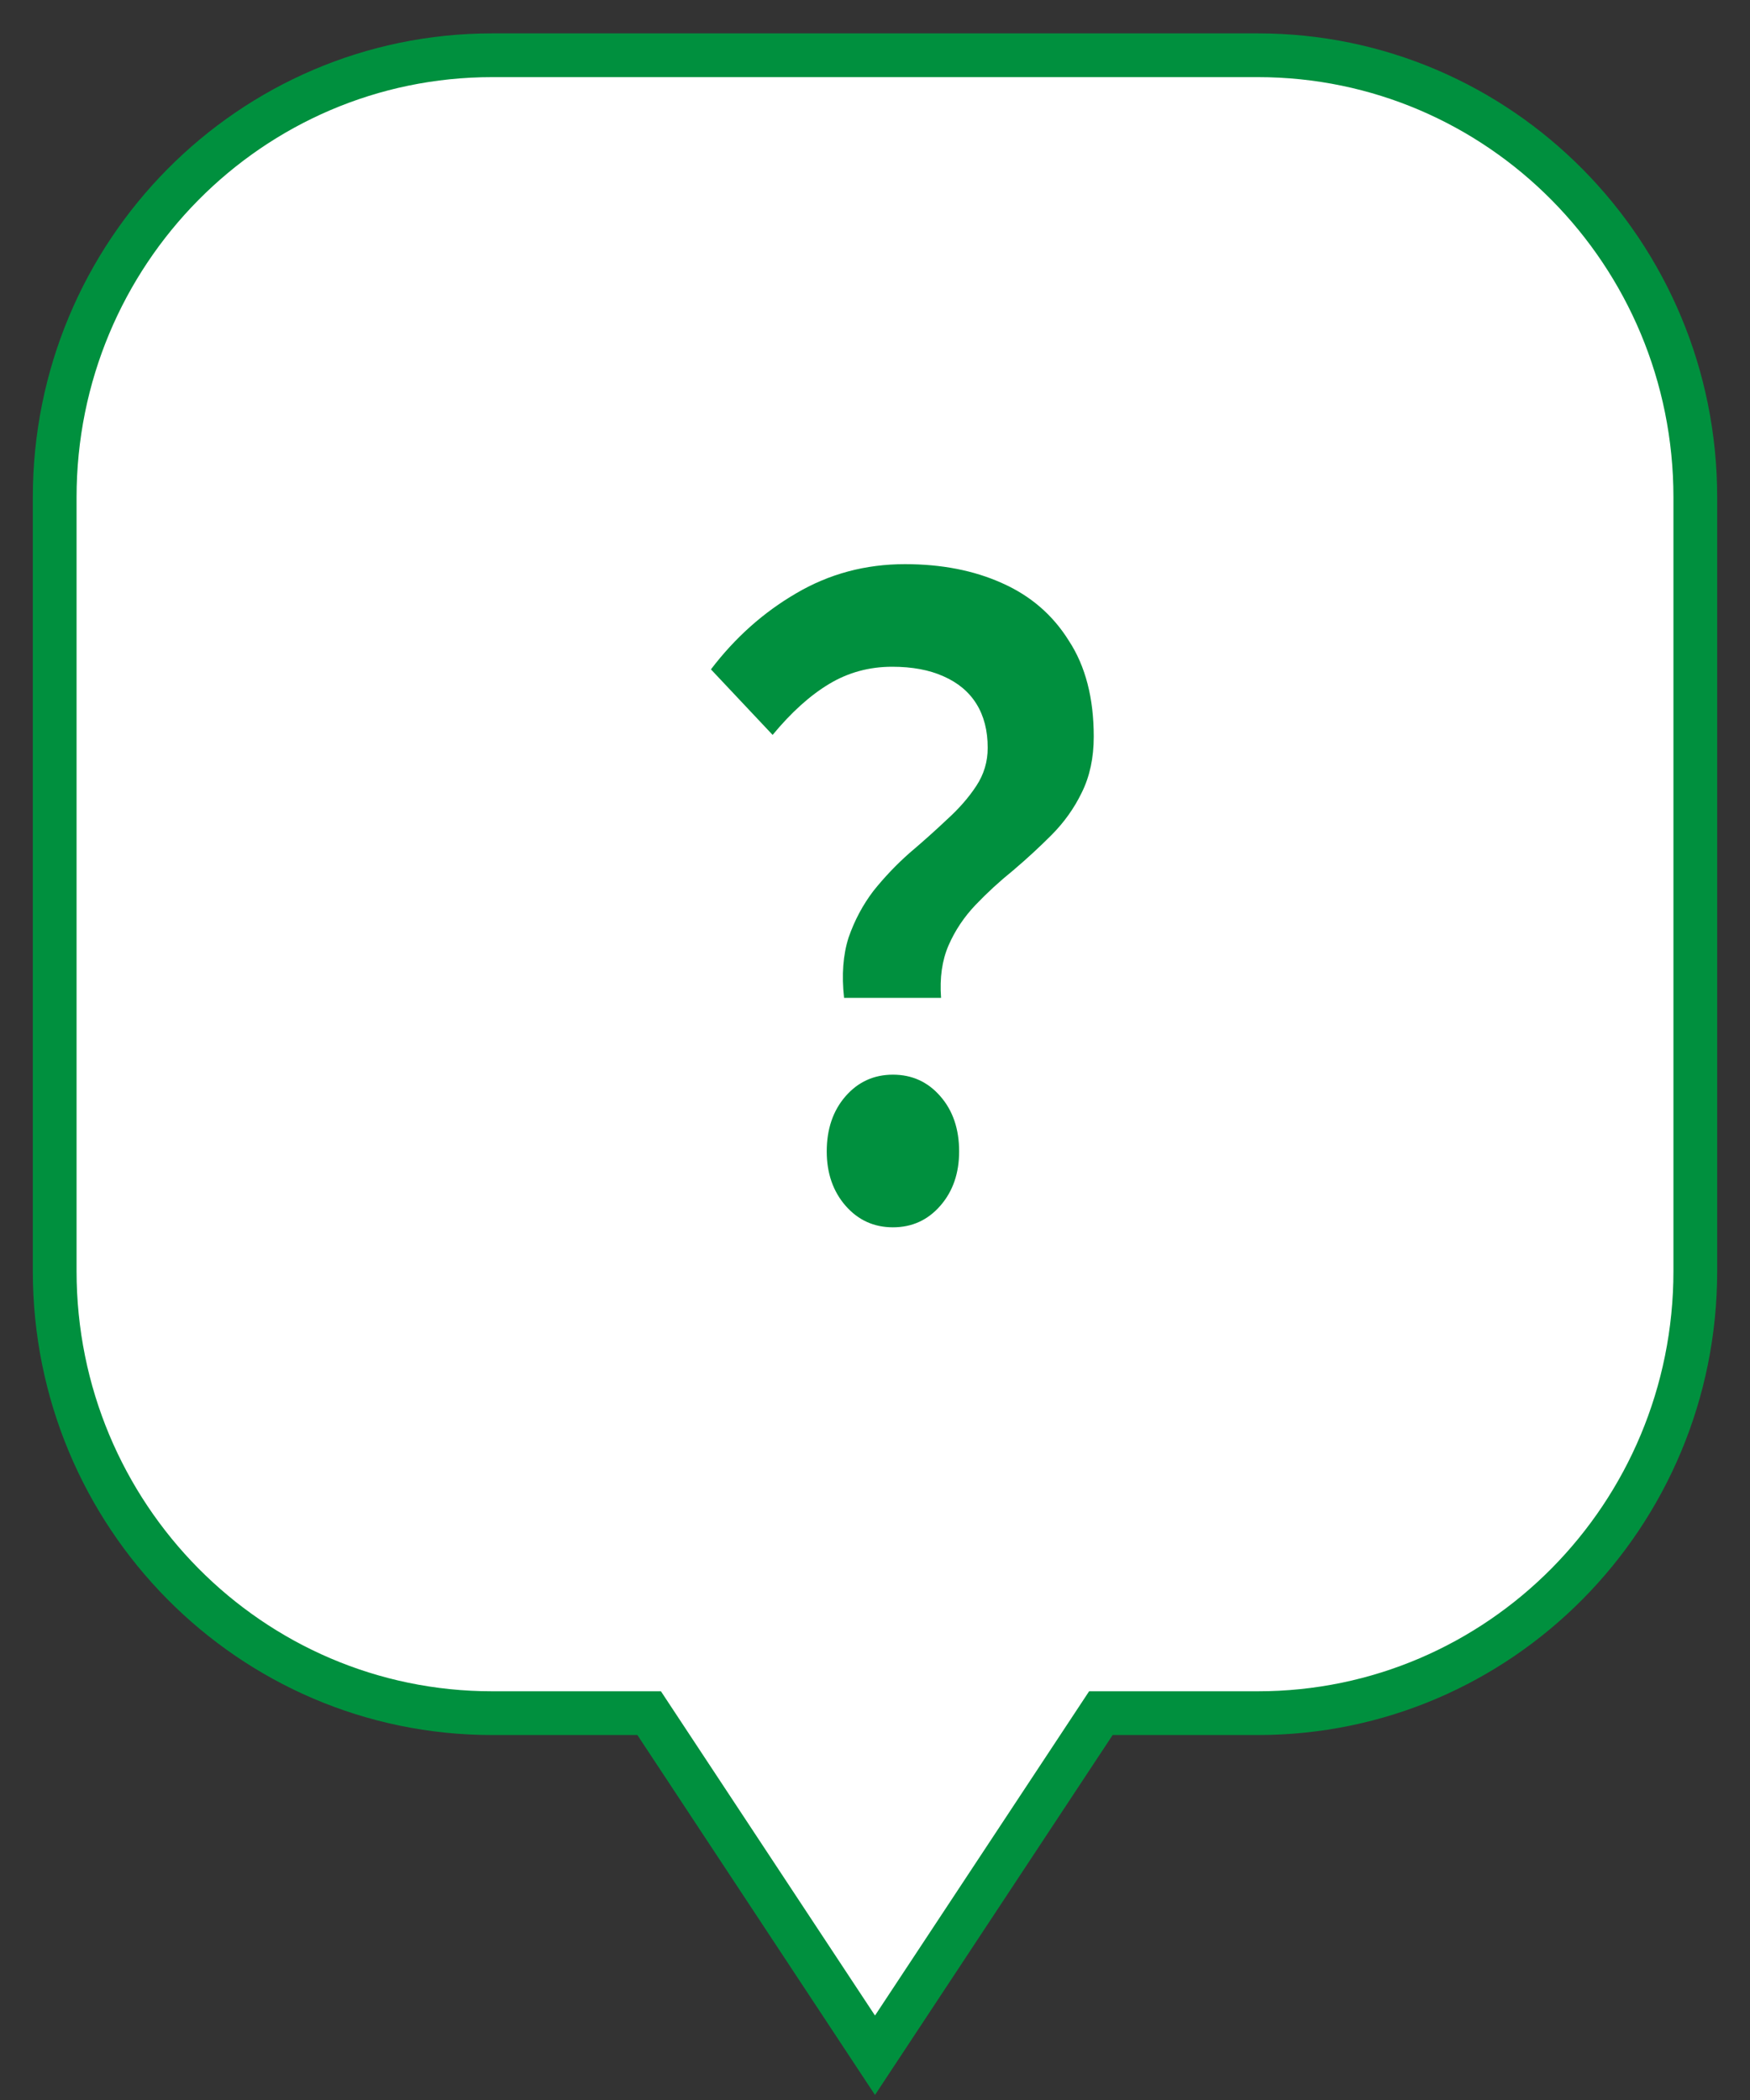 <svg width="40" height="48" viewBox="0 0 40 48" fill="none" xmlns="http://www.w3.org/2000/svg">
<rect x="0" y="0" width="40" height="48" fill="#333333" stroke="none"/>
<g clip-path="url(#clip0_3343_24205)">
<path d="M38.75 11.368V29.053C38.75 34.636 34.275 39.158 28.75 39.158H25.163L20 46.977L14.838 39.158H11.25C5.725 39.158 1.25 34.636 1.25 29.053V11.368C1.25 5.785 5.725 1.263 11.25 1.263H28.75C34.275 1.263 38.75 5.785 38.75 11.368Z" fill="white" stroke="#00903E" stroke-miterlimit="10"/>
<path d="M19.293 22.809C19.235 22.284 19.27 21.824 19.396 21.43C19.533 21.035 19.723 20.681 19.963 20.365C20.215 20.05 20.49 19.761 20.788 19.498C21.098 19.235 21.384 18.979 21.648 18.729C21.923 18.48 22.146 18.223 22.318 17.96C22.49 17.698 22.576 17.409 22.576 17.093C22.576 16.699 22.49 16.364 22.318 16.088C22.146 15.812 21.894 15.602 21.562 15.457C21.241 15.313 20.851 15.24 20.393 15.24C19.866 15.24 19.384 15.372 18.949 15.635C18.513 15.897 18.084 16.285 17.66 16.798L16.25 15.3C16.8 14.577 17.448 13.999 18.192 13.565C18.949 13.118 19.78 12.895 20.685 12.895C21.522 12.895 22.261 13.039 22.903 13.328C23.556 13.617 24.066 14.058 24.433 14.649C24.811 15.227 25 15.957 25 16.837C25 17.323 24.908 17.75 24.725 18.118C24.553 18.473 24.324 18.795 24.037 19.084C23.762 19.36 23.47 19.629 23.161 19.892C22.851 20.142 22.565 20.405 22.301 20.681C22.038 20.957 21.831 21.265 21.682 21.607C21.533 21.949 21.476 22.35 21.51 22.809H19.293ZM20.41 28.053C19.975 28.053 19.614 27.888 19.327 27.56C19.041 27.231 18.897 26.817 18.897 26.318C18.897 25.806 19.041 25.385 19.327 25.057C19.614 24.728 19.975 24.564 20.41 24.564C20.846 24.564 21.207 24.728 21.493 25.057C21.78 25.385 21.923 25.806 21.923 26.318C21.923 26.817 21.78 27.231 21.493 27.56C21.207 27.888 20.846 28.053 20.41 28.053Z" fill="#00903E"/>
</g>
<defs>
<clipPath id="clip0_3343_24205">
<rect width="40" height="48" fill="white"/>
</clipPath>
</defs>
</svg>
